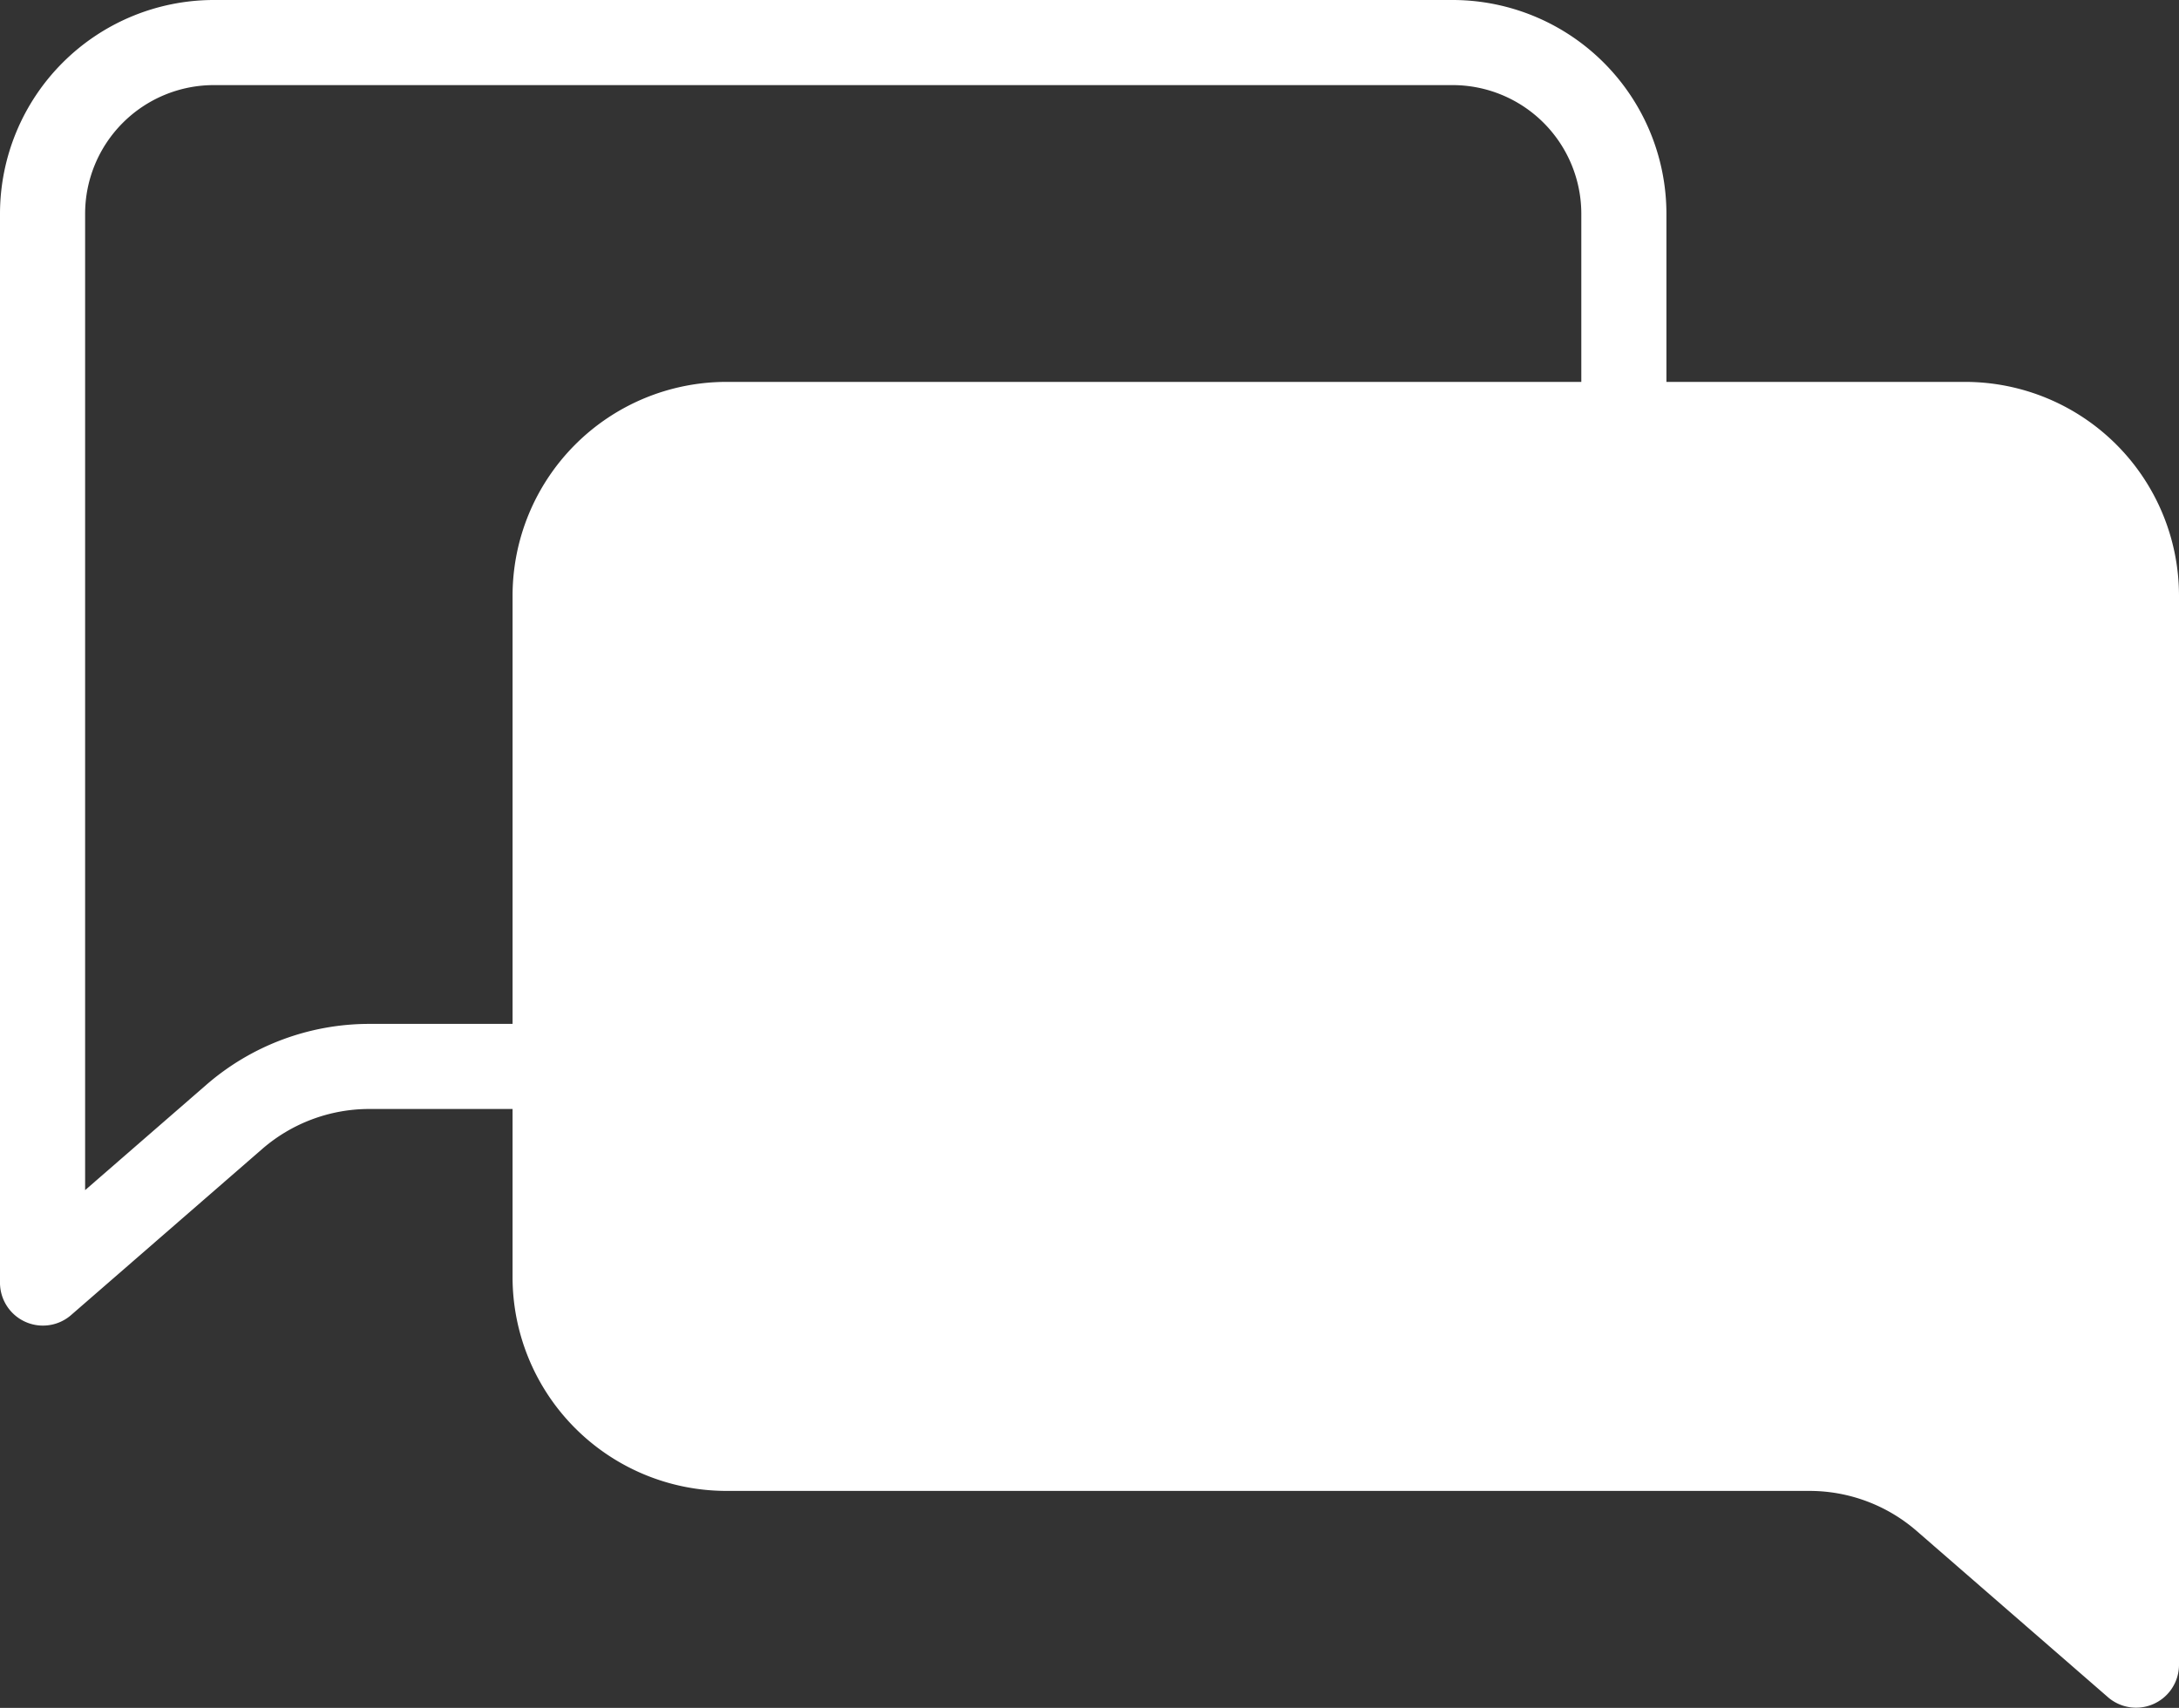 <svg id="_4" data-name="4" xmlns="http://www.w3.org/2000/svg" width="364.457" height="285.712" viewBox="0 0 364.457 285.712">
  <rect x="0" y="0" width="364.457" height="285.712" fill="#333333" stroke="none"/>
  <g id="Group_332" data-name="Group 332" transform="translate(7.118 7.119)">
    <path id="Path_621" data-name="Path 621" d="M109.675,65.313H38.63A28.628,28.628,0,0,0,10,93.943V272.911l32.047-27.854A34.464,34.464,0,0,1,64.662,236.6H95.733V157.83a28.622,28.622,0,0,1,28.63-28.623H274.488V93.943a28.623,28.623,0,0,0-28.63-28.63H109.675Z" transform="translate(-10 -65.313)" fill="none"/>
  </g>
  <g id="Group_334" data-name="Group 334" transform="translate(0)">
    <g id="Group_333" data-name="Group 333" transform="translate(0)">
      <path id="Path_622" data-name="Path 622" d="M328.71,119.2H278.725V91.06a35.789,35.789,0,0,0-35.748-35.748H102.953a7.118,7.118,0,1,0,0,14.237H242.977A21.536,21.536,0,0,1,264.488,91.06V119.2H121.478A35.788,35.788,0,0,0,85.731,154.95V226.6H61.78A41.58,41.58,0,0,0,34.5,236.8L14.237,254.411V91.061A21.536,21.536,0,0,1,35.748,69.549h71.044a7.118,7.118,0,0,0,0-14.237H35.748A35.789,35.789,0,0,0,0,91.061V270.03A7.181,7.181,0,0,0,11.788,275.4l32.047-27.855a27.345,27.345,0,0,1,17.944-6.71H85.73v28.145a35.788,35.788,0,0,0,35.748,35.748H302.644a27.356,27.356,0,0,1,17.943,6.708l32.082,27.885a7.181,7.181,0,0,0,11.788-5.372v-179A35.787,35.787,0,0,0,328.71,119.2ZM99.967,233.76Z" transform="translate(0 -55.312)" fill="#fff"/>
    </g>
  </g>
</svg>
